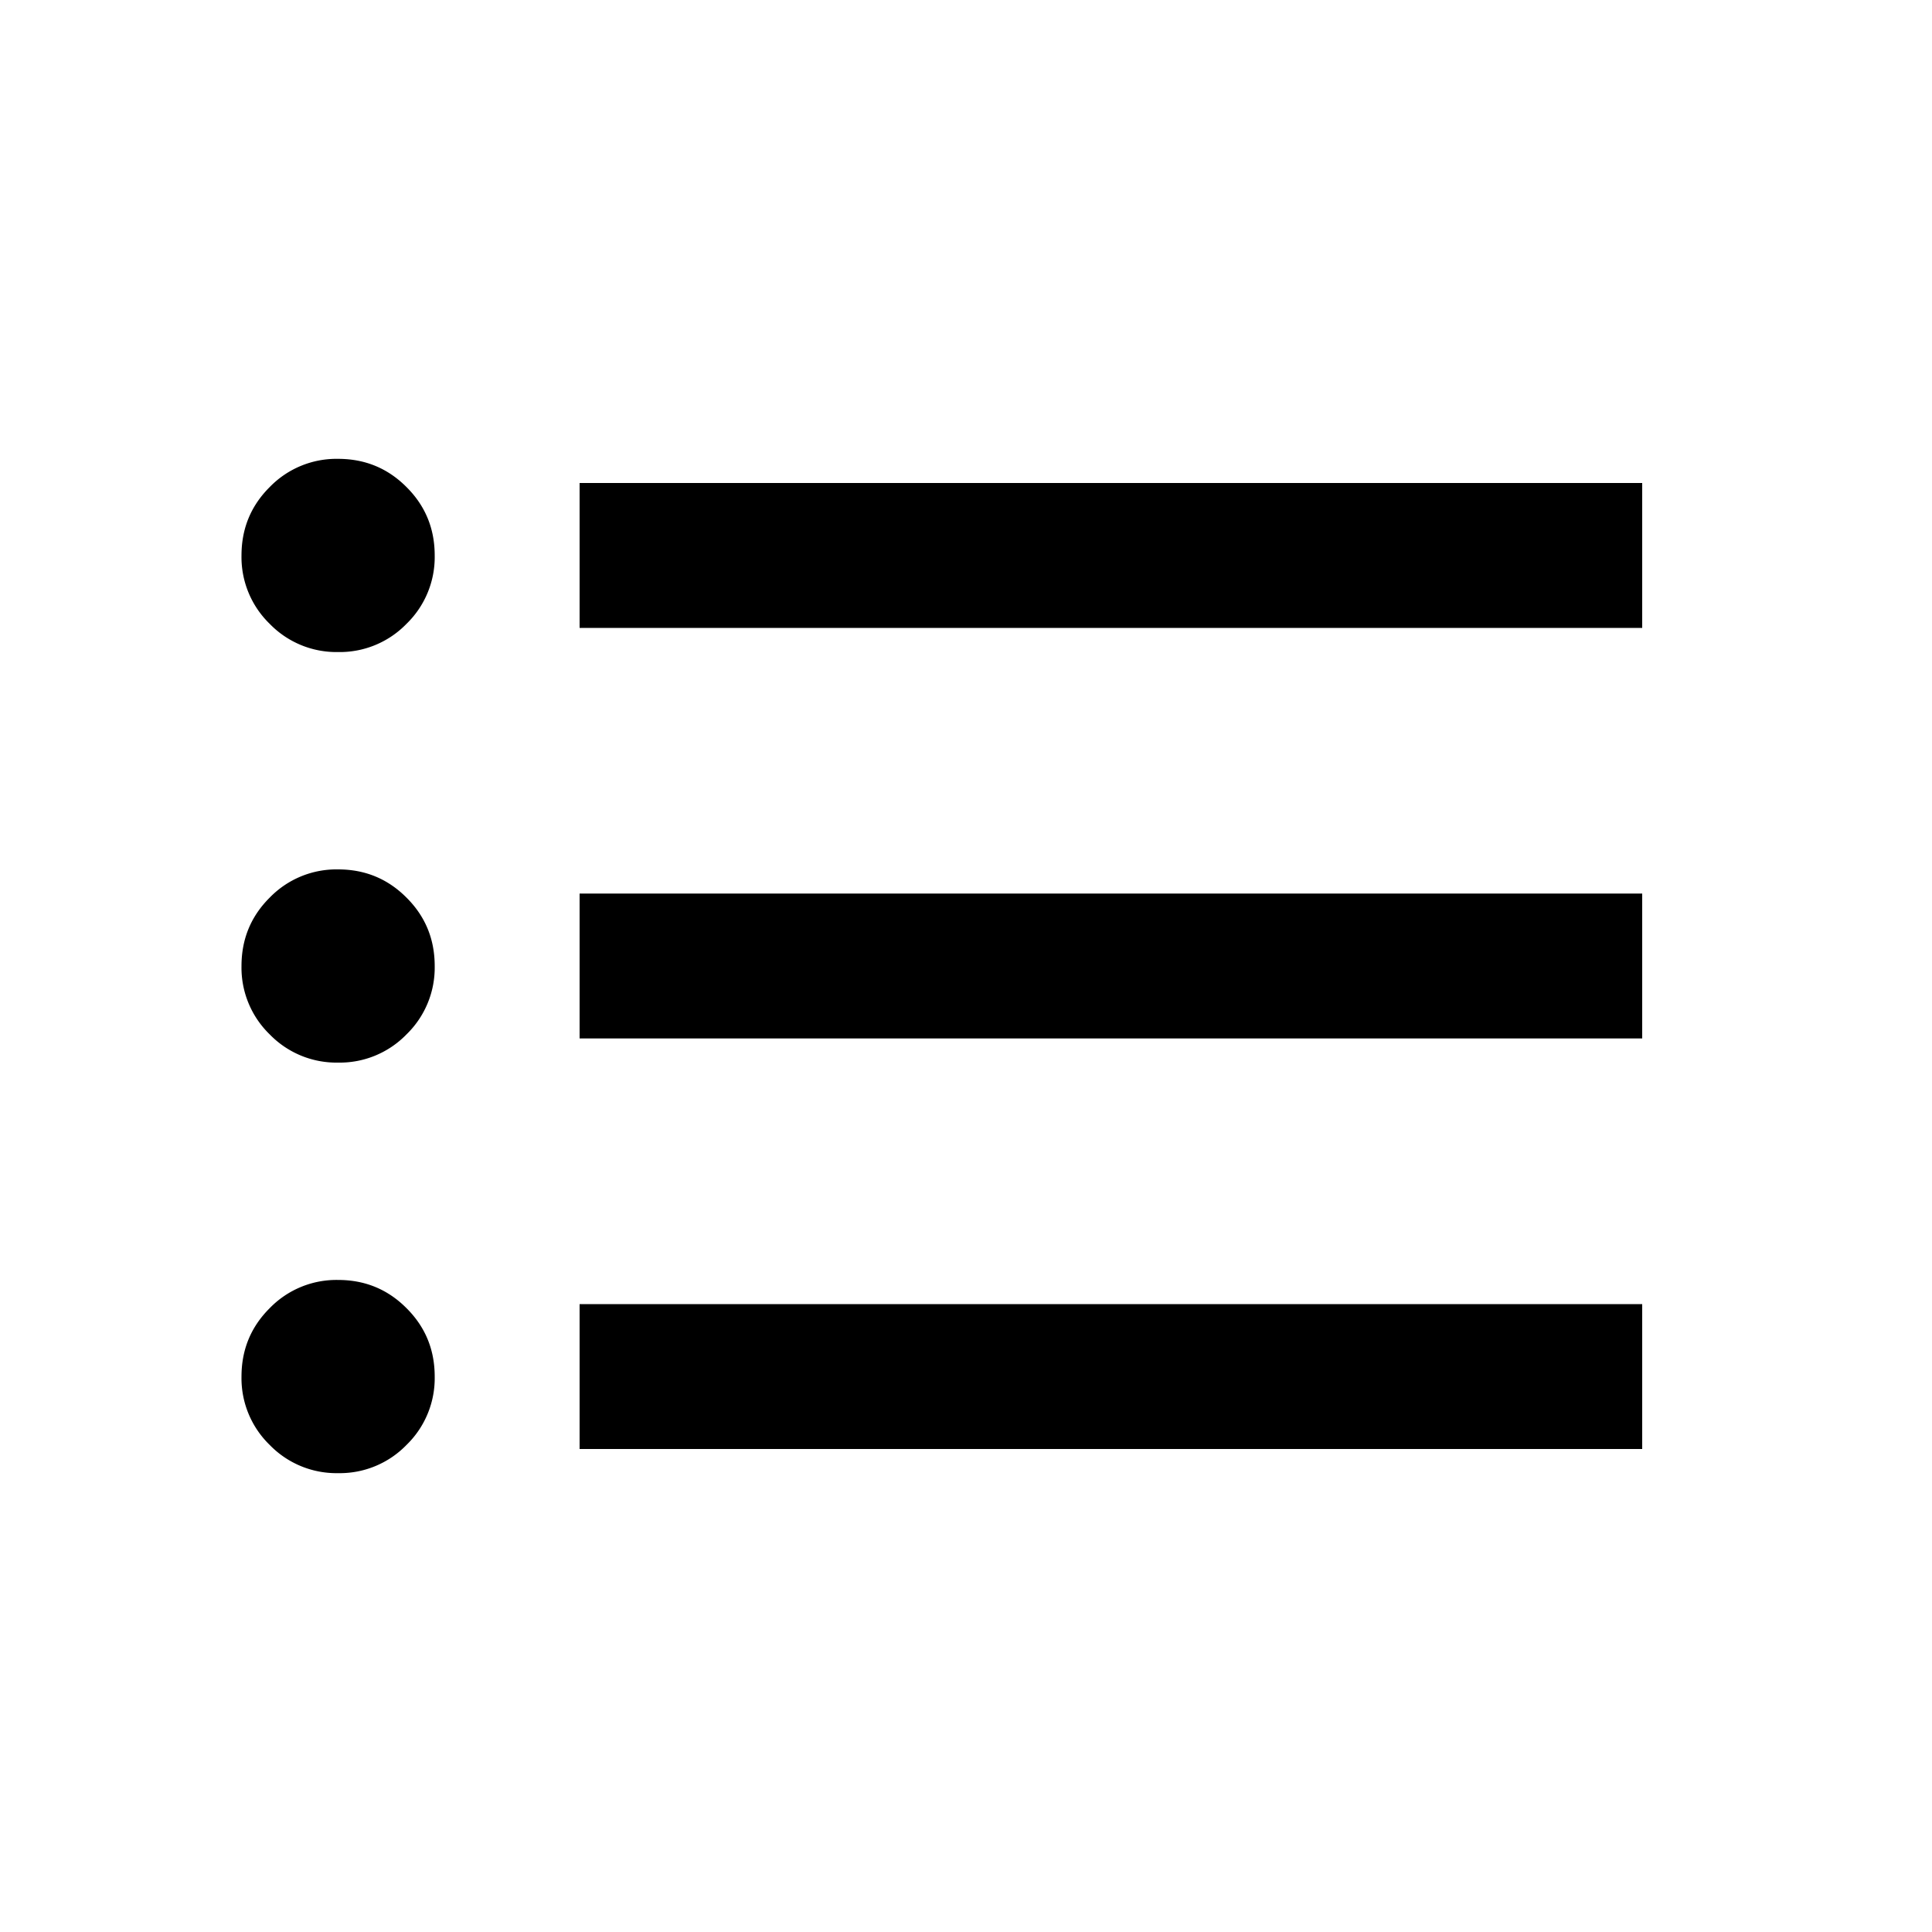 <svg width="20" height="20" fill="none" xmlns="http://www.w3.org/2000/svg"><path d="M3.5 15.25a.962.962 0 0 1-.708-.292.962.962 0 0 1-.292-.708c0-.278.097-.514.292-.708a.962.962 0 0 1 .708-.292c.278 0 .514.097.708.292.195.194.292.43.292.708a.962.962 0 0 1-.292.708.962.962 0 0 1-.708.292ZM6 15v-1.5h11V15H6Zm-2.5-4a.962.962 0 0 1-.708-.292A.962.962 0 0 1 2.5 10c0-.278.097-.514.292-.708A.962.962 0 0 1 3.5 9c.278 0 .514.097.708.292.195.194.292.43.292.708a.962.962 0 0 1-.292.708A.962.962 0 0 1 3.5 11Zm2.5-.25v-1.5h11v1.5H6Zm-2.5-4a.962.962 0 0 1-.708-.292.962.962 0 0 1-.292-.708c0-.278.097-.514.292-.708A.962.962 0 0 1 3.5 4.75c.278 0 .514.097.708.292.195.194.292.43.292.708a.962.962 0 0 1-.292.708.962.962 0 0 1-.708.292ZM6 6.5V5h11v1.5H6Z" fill="#000"/></svg>